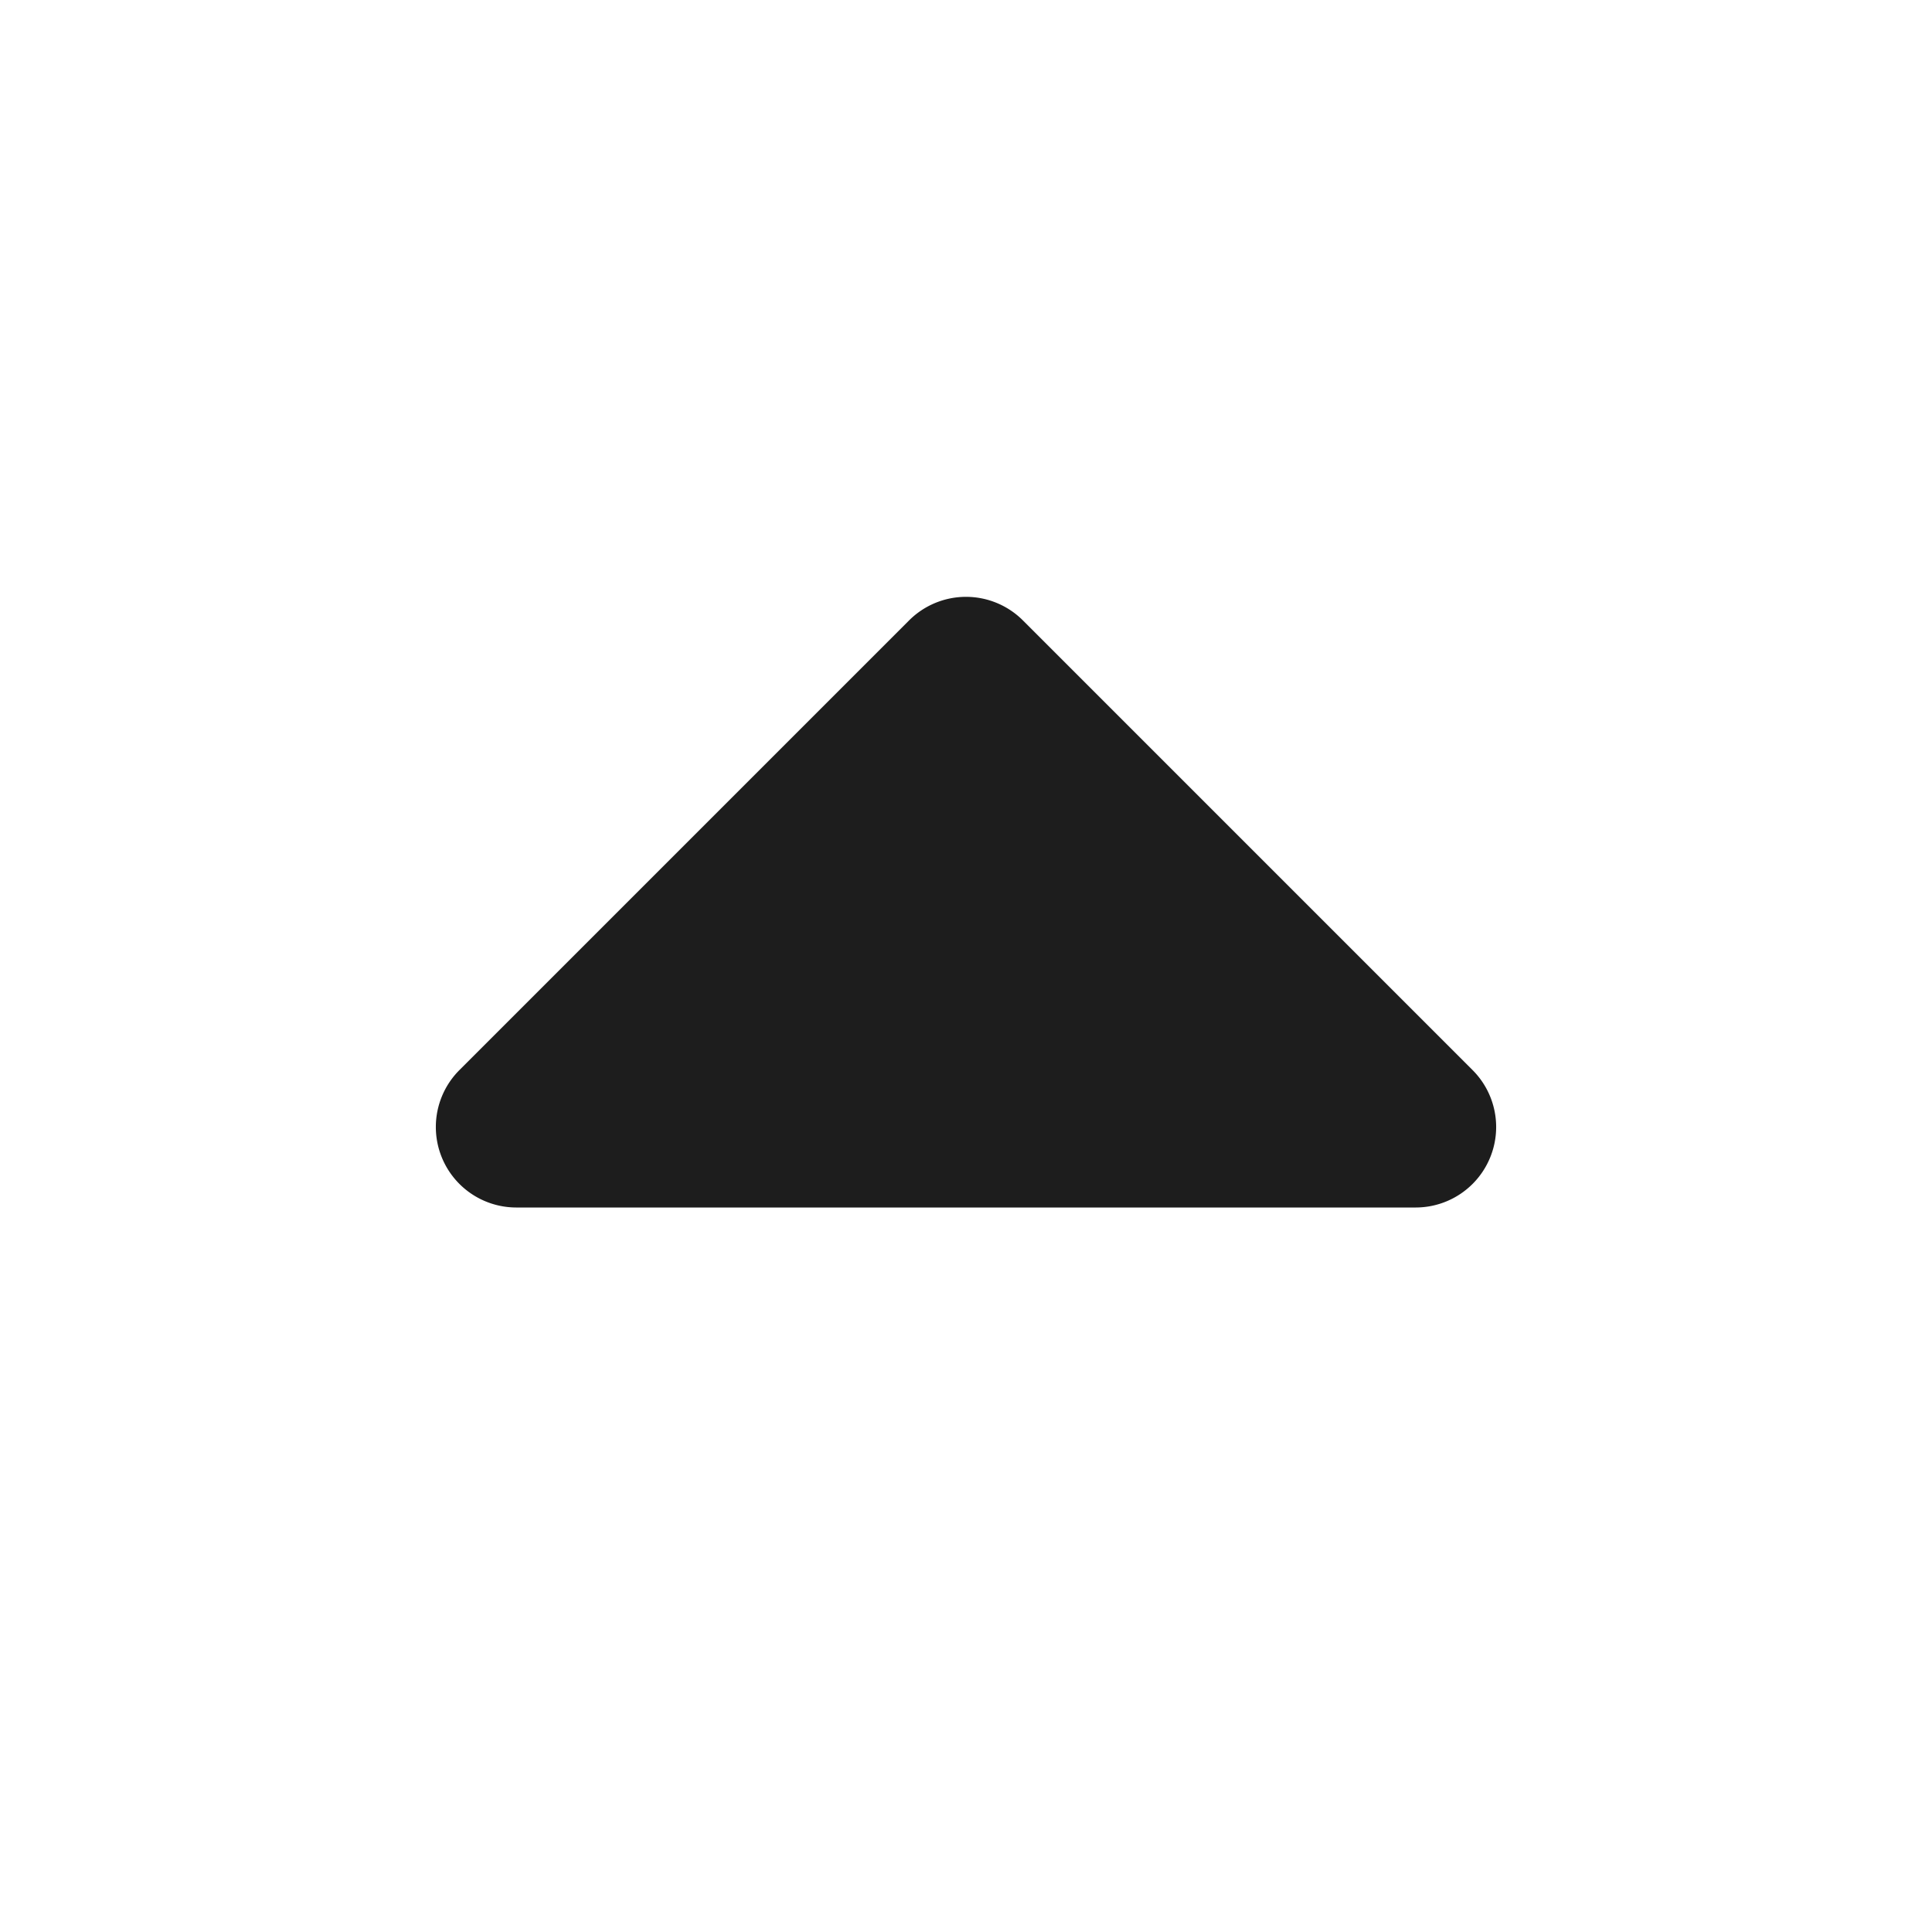 <?xml version="1.0" encoding="UTF-8"?> <svg xmlns="http://www.w3.org/2000/svg" width="24" height="24" fill="none" viewBox="0 0 24 24"><path fill="#1d1d1d" d="M6.41 15h11.18a1 1 0 0 0 .7-1.71l-5.58-5.58a1 1 0 0 0-1.42 0l-5.58 5.58a1 1 0 0 0 .7 1.71"></path></svg> 
